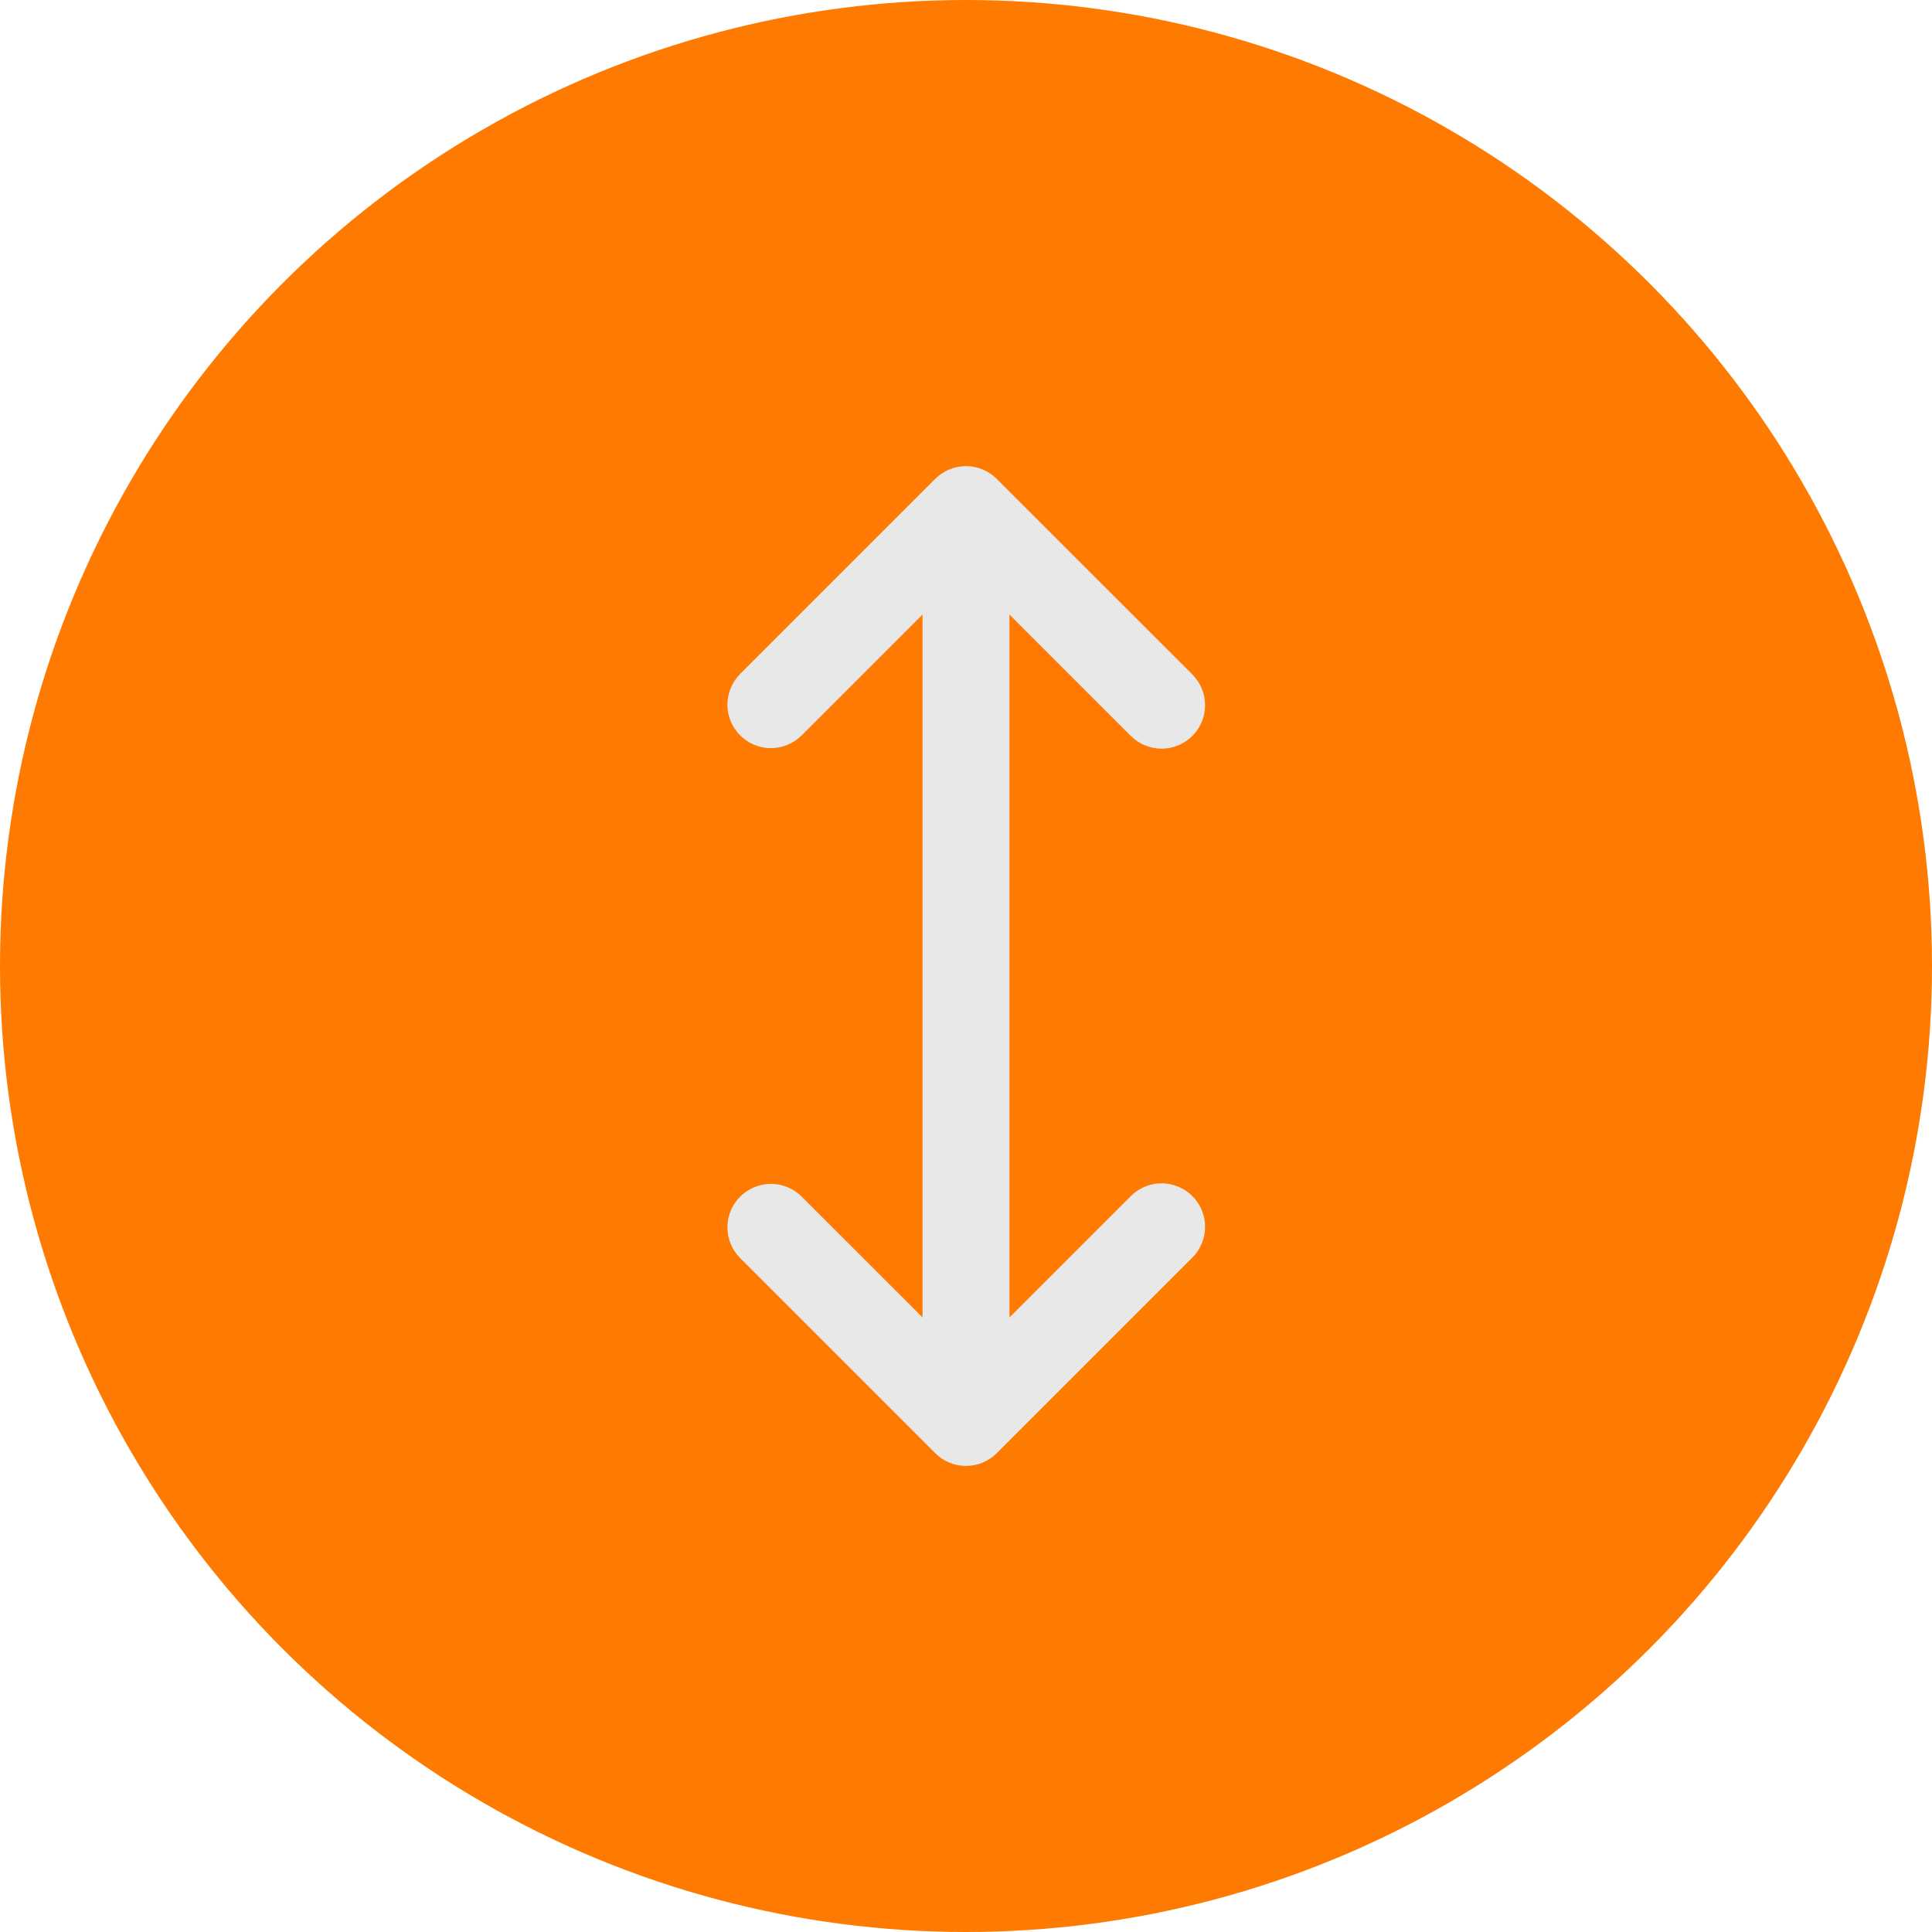 <?xml version="1.0" encoding="UTF-8"?> <svg xmlns="http://www.w3.org/2000/svg" width="50" height="50" viewBox="0 0 50 50" fill="none"> <circle cx="25" cy="25" r="25" fill="#FF7A00"></circle> <path d="M26.125 13.317V36.684C26.125 36.982 26.006 37.268 25.796 37.479C25.584 37.69 25.298 37.809 25 37.809C24.702 37.809 24.416 37.69 24.204 37.479C23.994 37.268 23.875 36.982 23.875 36.684V13.317C23.875 13.018 23.994 12.732 24.204 12.521C24.416 12.31 24.702 12.192 25 12.192C25.298 12.192 25.584 12.31 25.796 12.521C26.006 12.732 26.125 13.018 26.125 13.317V13.317Z" fill="#E8E8E8"></path> <path d="M31.187 18.25C31.187 18.473 31.121 18.69 30.998 18.875C30.874 19.06 30.698 19.204 30.493 19.289C30.287 19.375 30.061 19.397 29.843 19.353C29.625 19.31 29.424 19.203 29.267 19.046L25 14.78L20.733 19.046C20.52 19.251 20.236 19.364 19.941 19.362C19.646 19.359 19.364 19.241 19.156 19.032C18.947 18.824 18.829 18.542 18.826 18.247C18.824 17.952 18.937 17.668 19.142 17.455L24.204 12.393C24.415 12.182 24.701 12.063 25 12.063C25.298 12.063 25.584 12.182 25.795 12.393L30.858 17.455C30.962 17.56 31.045 17.684 31.102 17.82C31.158 17.956 31.188 18.103 31.187 18.25ZM31.187 31.75C31.188 31.898 31.159 32.044 31.102 32.181C31.045 32.317 30.962 32.441 30.858 32.546L25.795 37.608C25.584 37.819 25.298 37.938 25 37.938C24.701 37.938 24.415 37.819 24.204 37.608L19.142 32.546C18.937 32.333 18.824 32.049 18.826 31.754C18.829 31.459 18.947 31.177 19.156 30.969C19.364 30.76 19.646 30.642 19.941 30.639C20.236 30.637 20.52 30.75 20.733 30.955L25 35.221L29.267 30.954C29.424 30.797 29.625 30.69 29.843 30.646C30.061 30.603 30.288 30.625 30.493 30.711C30.699 30.796 30.874 30.94 30.998 31.125C31.122 31.31 31.187 31.528 31.187 31.75Z" fill="#E8E8E8"></path> </svg> 